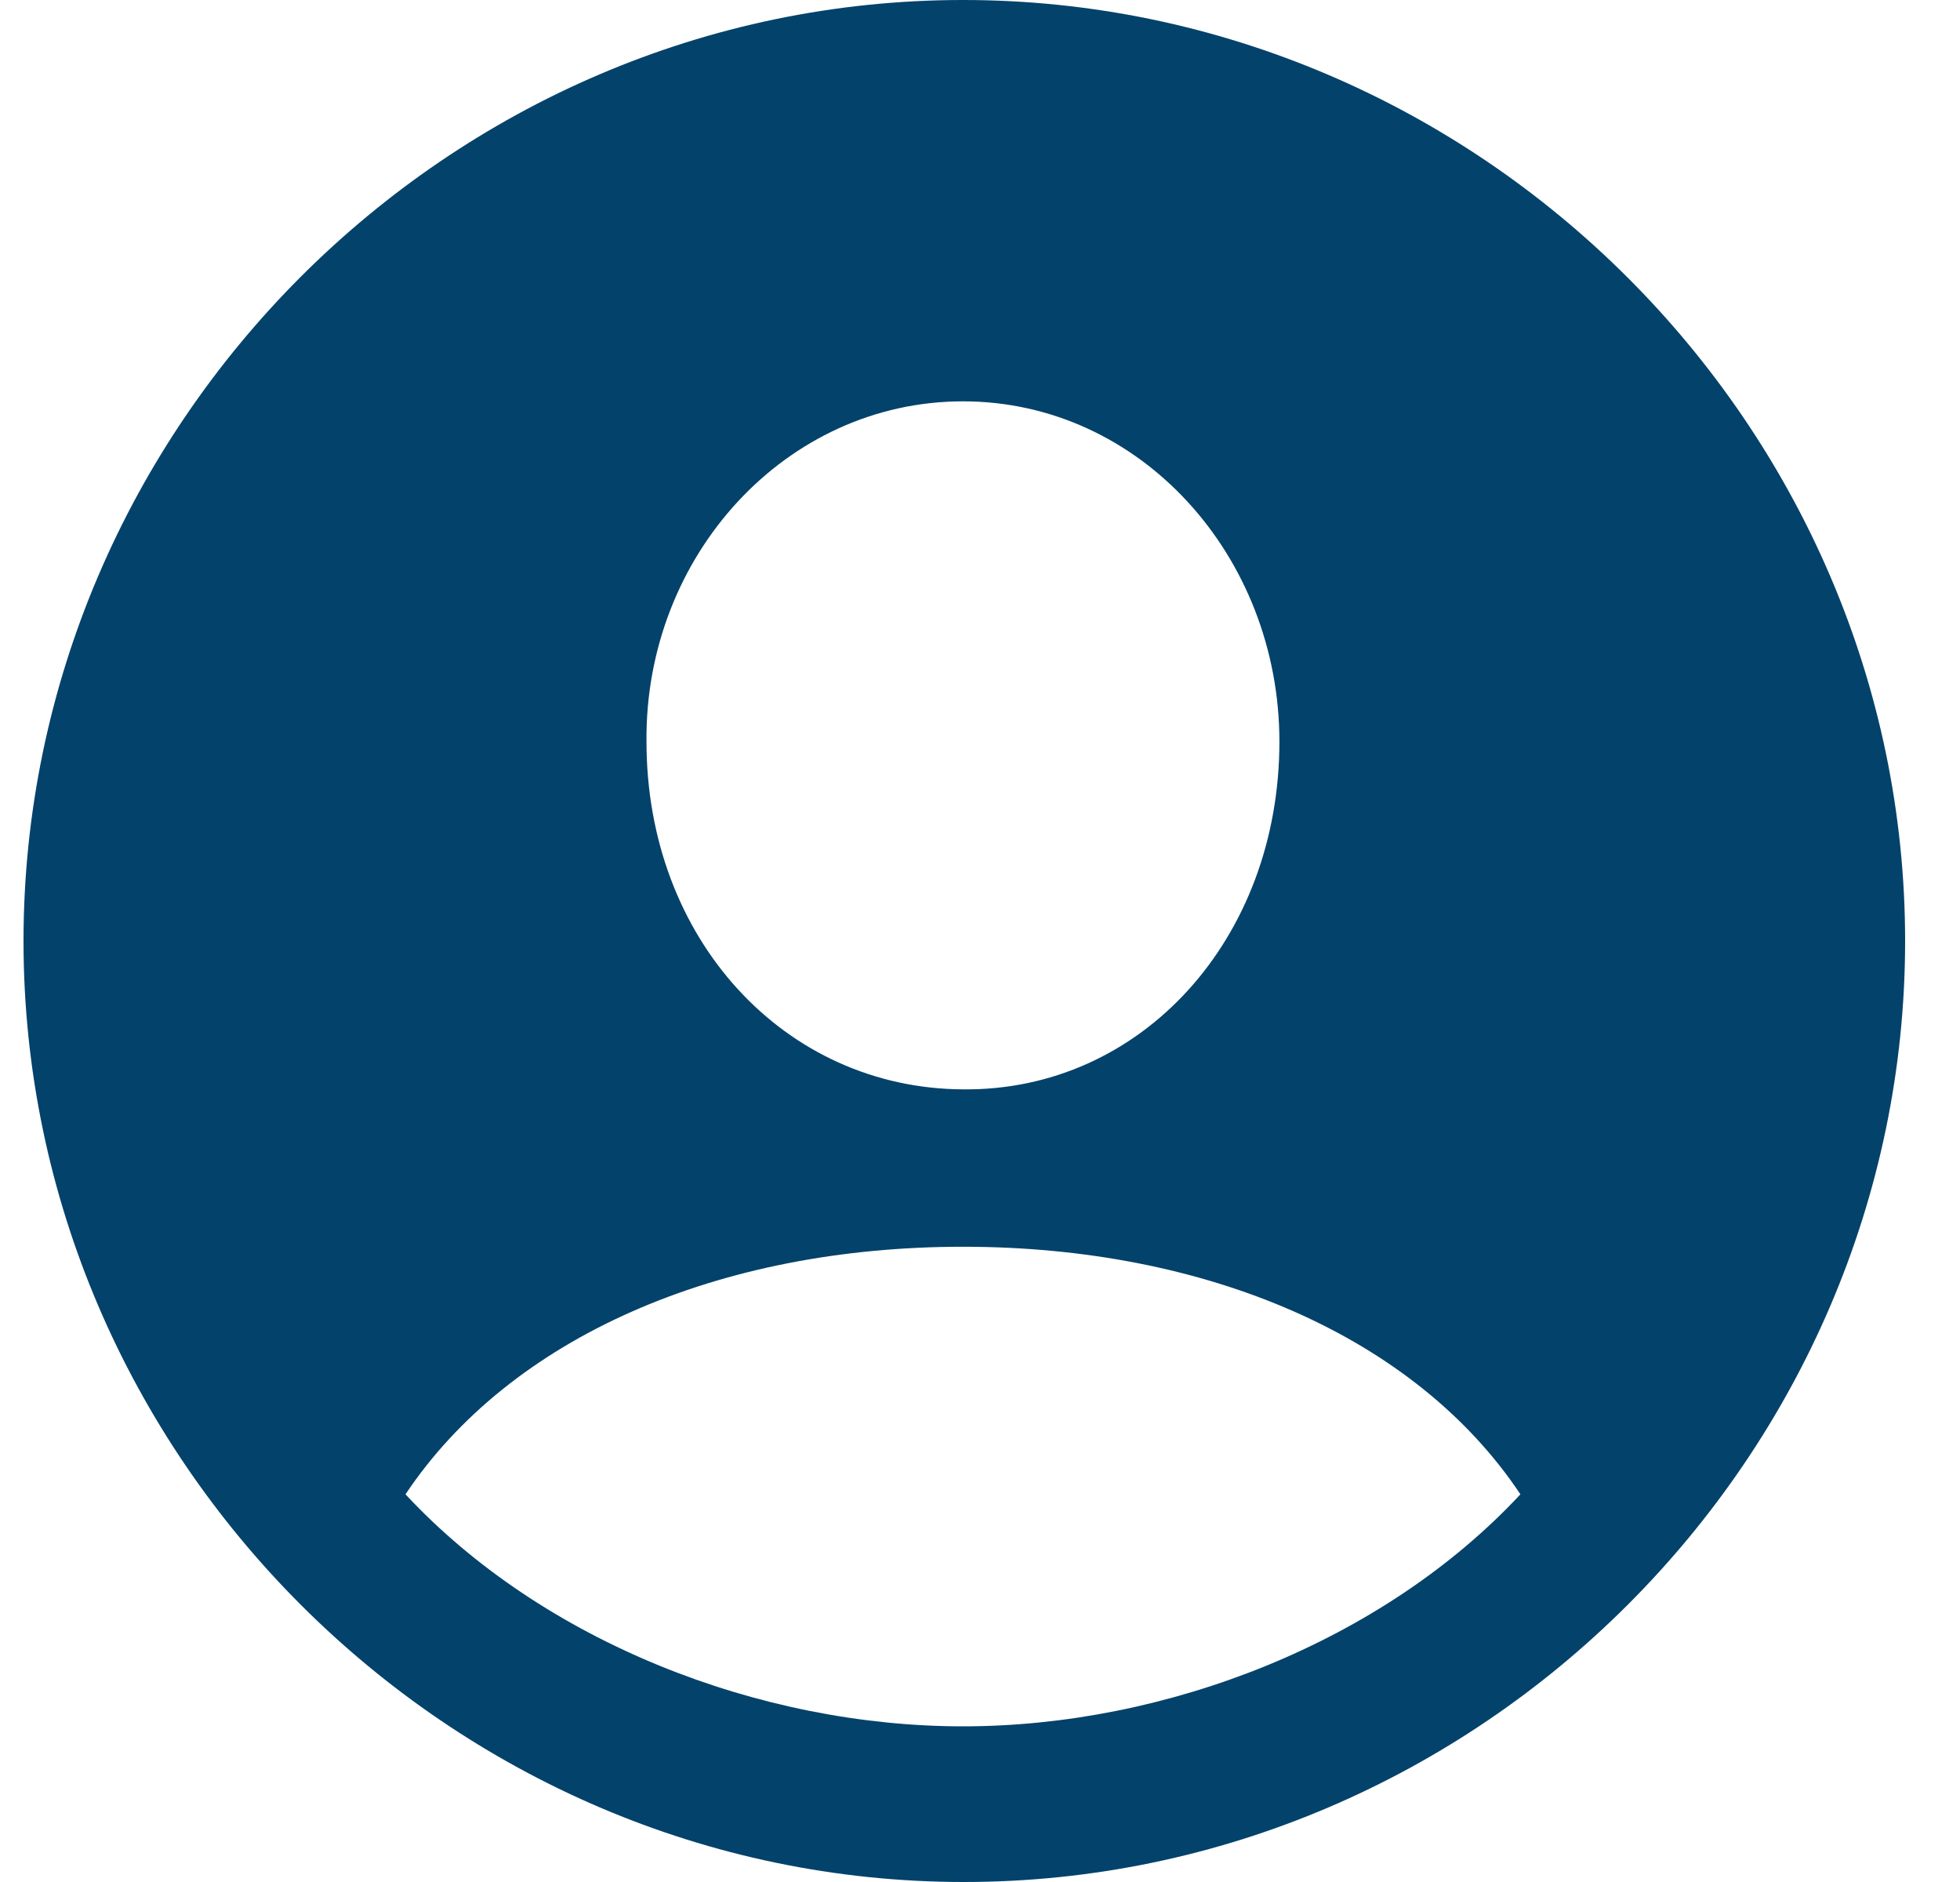 <?xml version="1.0" encoding="UTF-8"?> <svg xmlns="http://www.w3.org/2000/svg" width="25" height="24" viewBox="0 0 25 24" fill="none"> <path d="M12.294 24C18.871 24 24.3 18.569 24.3 12C24.3 5.431 18.86 0 12.283 0C5.717 0 0.3 5.431 0.3 12C0.3 18.569 5.729 24 12.294 24ZM12.283 13.892C10.009 13.88 8.246 11.977 8.246 9.458C8.223 7.091 10.021 5.118 12.283 5.118C14.545 5.118 16.319 7.091 16.319 9.458C16.319 11.977 14.556 13.915 12.283 13.892ZM12.283 22.015C9.684 22.015 6.923 20.936 5.172 19.056C6.506 17.06 9.151 15.899 12.283 15.899C15.38 15.899 18.048 17.037 19.393 19.056C17.642 20.936 14.881 22.015 12.283 22.015Z" fill="#03426B"></path> </svg> 